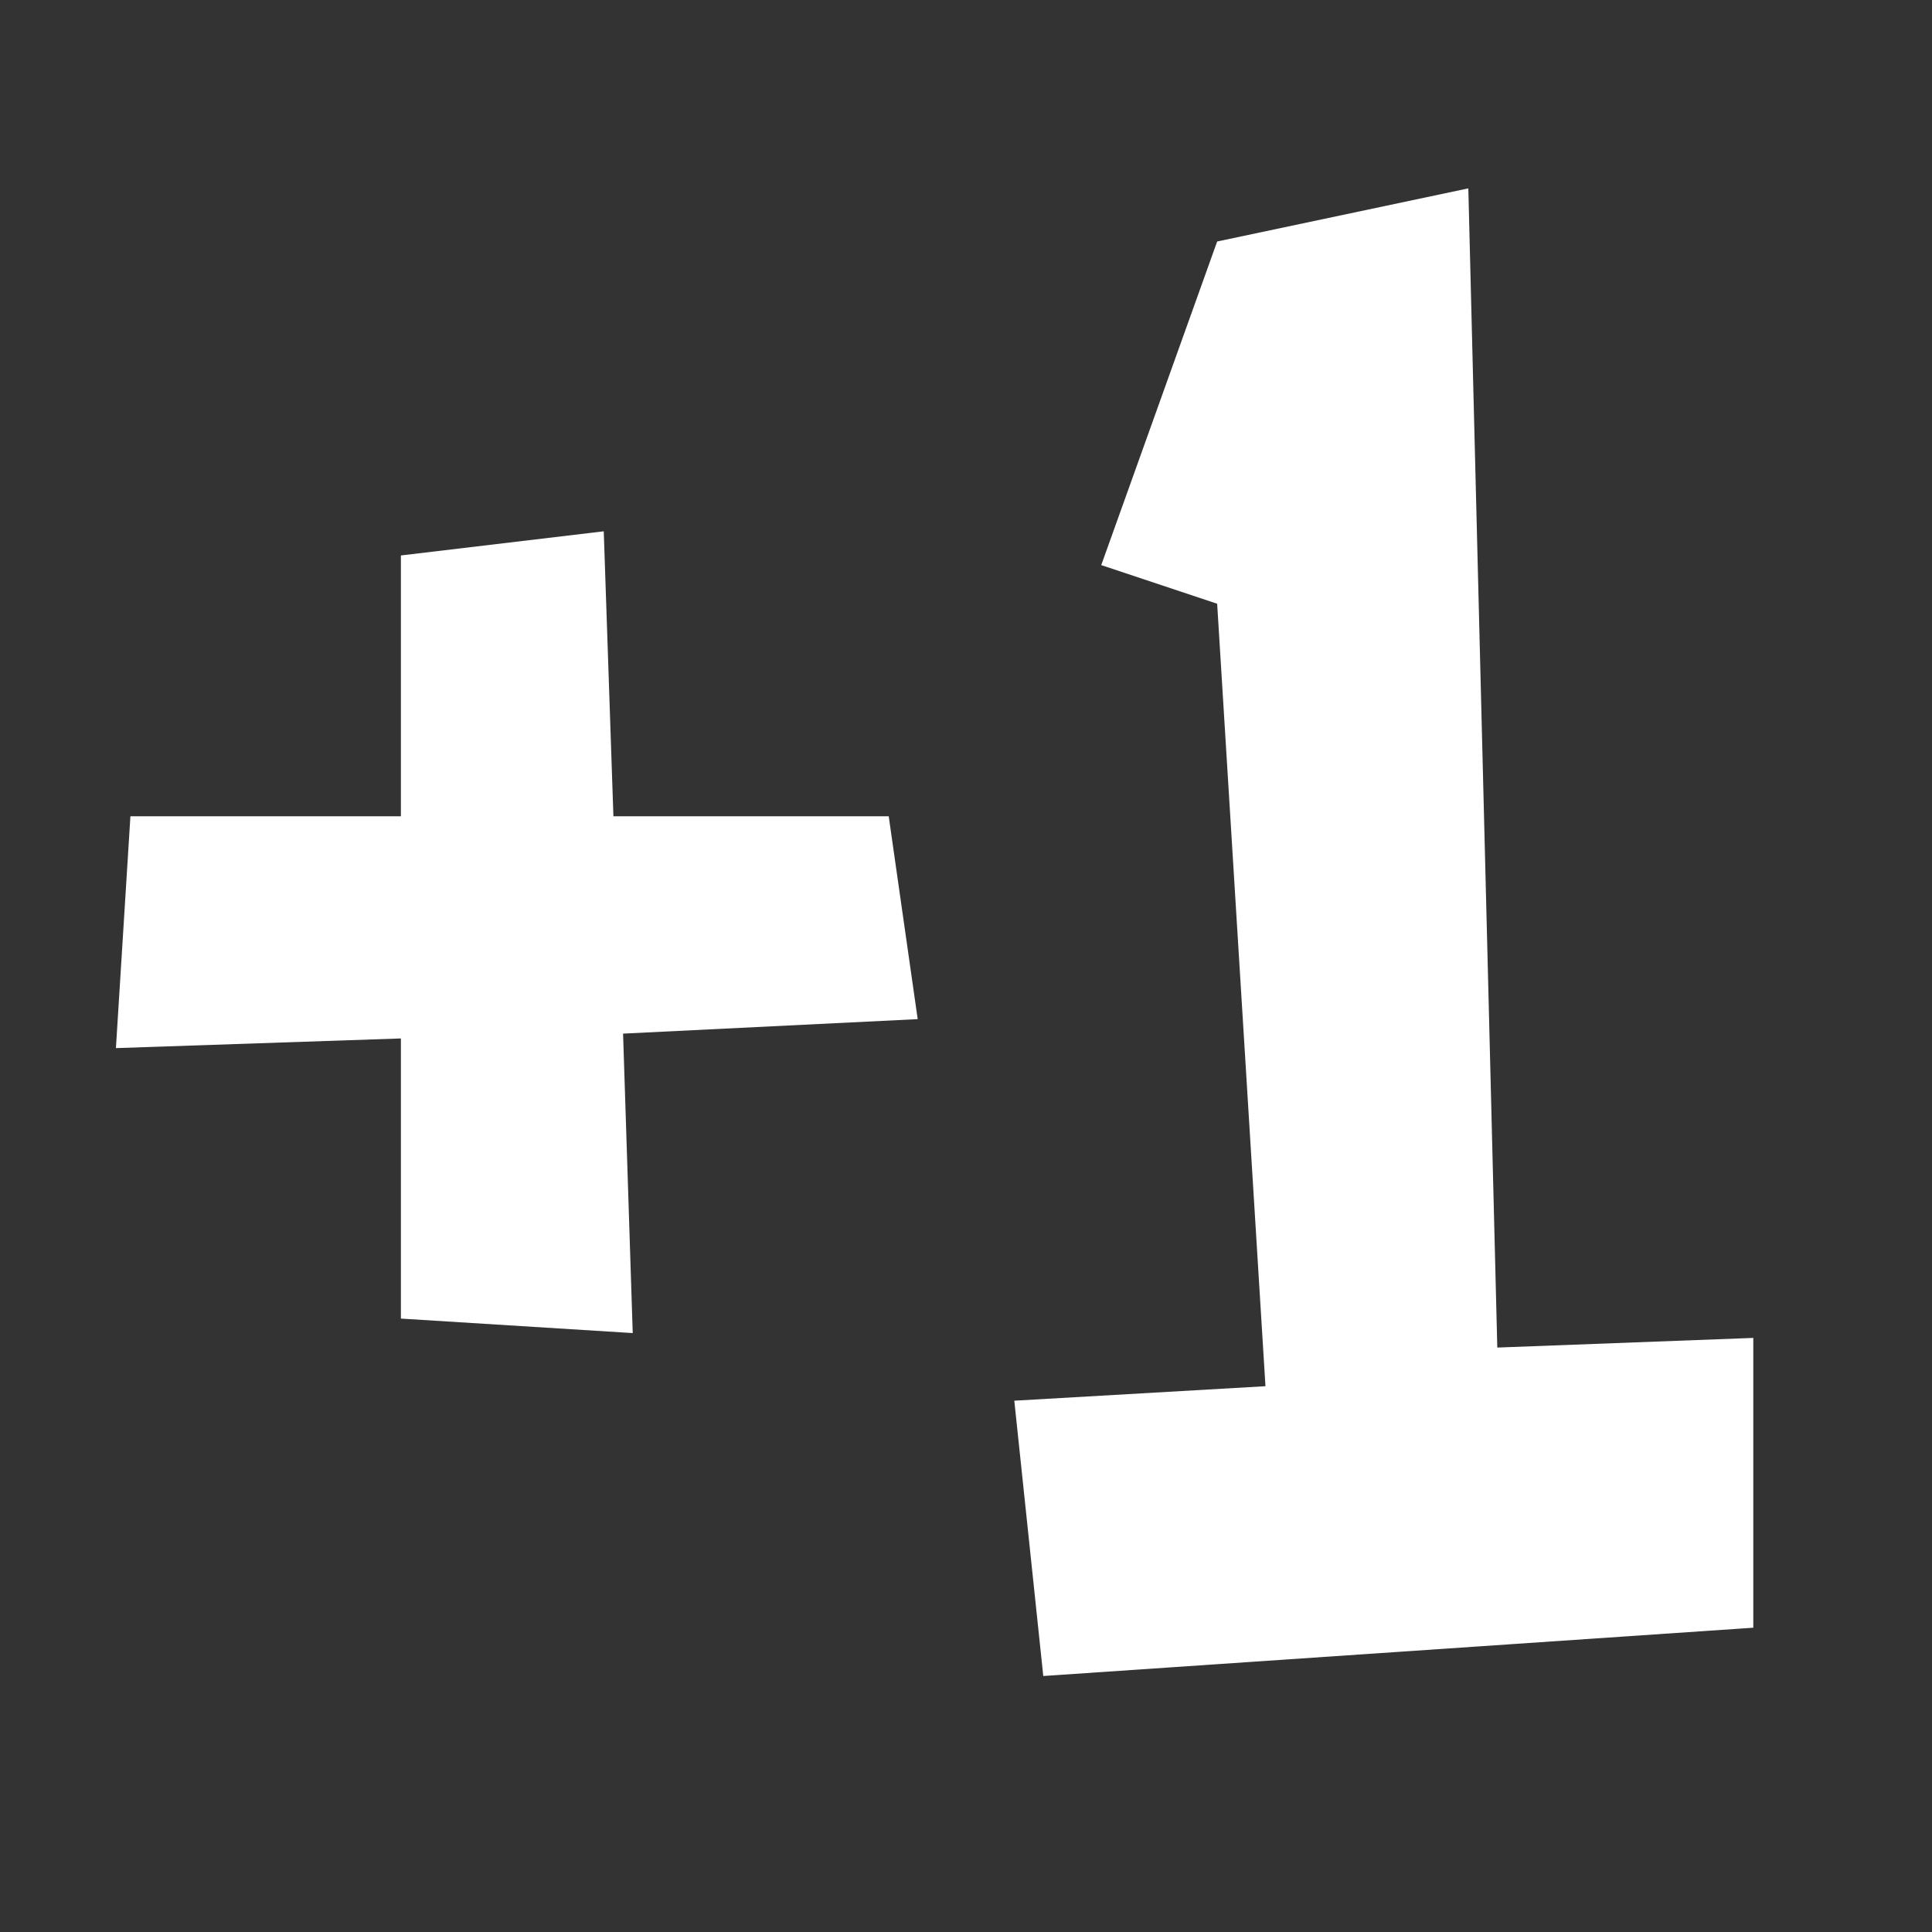 <?xml version="1.0" encoding="utf-8"?>
<!-- Generator: Adobe Illustrator 20.1.0, SVG Export Plug-In . SVG Version: 6.00 Build 0)  -->
<!DOCTYPE svg PUBLIC "-//W3C//DTD SVG 1.1//EN" "http://www.w3.org/Graphics/SVG/1.1/DTD/svg11.dtd">
<svg version="1.1" xmlns="http://www.w3.org/2000/svg" xmlns:xlink="http://www.w3.org/1999/xlink" x="0px" y="0px"
	 viewBox="0 0 40 40" enable-background="new 0 0 40 40" xml:space="preserve" width="40" height="40" preserveAspectRatio="none">
<rect x="0" y="0" width="40" height="40" fill="#333333" stroke="none"/>
<g id="BG" display="none">
</g>
<g id="warren">
</g>
<g id="Kraken_Tusks">
</g>
<g id="Kraken_x27_s_Snout">
</g>
<g id="Layer_1">
</g>
<g id="Header_Buttons">
	<polygon fill="#FFFFFF" points="25.2,5 22.8,11.7 25.2,12.5 26.2,28.7 21,29 21.6,34.7 36.3,33.7 36.3,27.7 31,27.9 30.4,3.9 	"/>
	<polygon fill="#FFFFFF" points="19,21.1 18.4,16.9 12.7,16.9 12.5,11 8.3,11.5 8.3,16.9 2.7,16.9 2.4,21.7 8.3,21.5 8.3,27.3
		13.1,27.6 12.9,21.4 	"/>
</g>
</svg>
